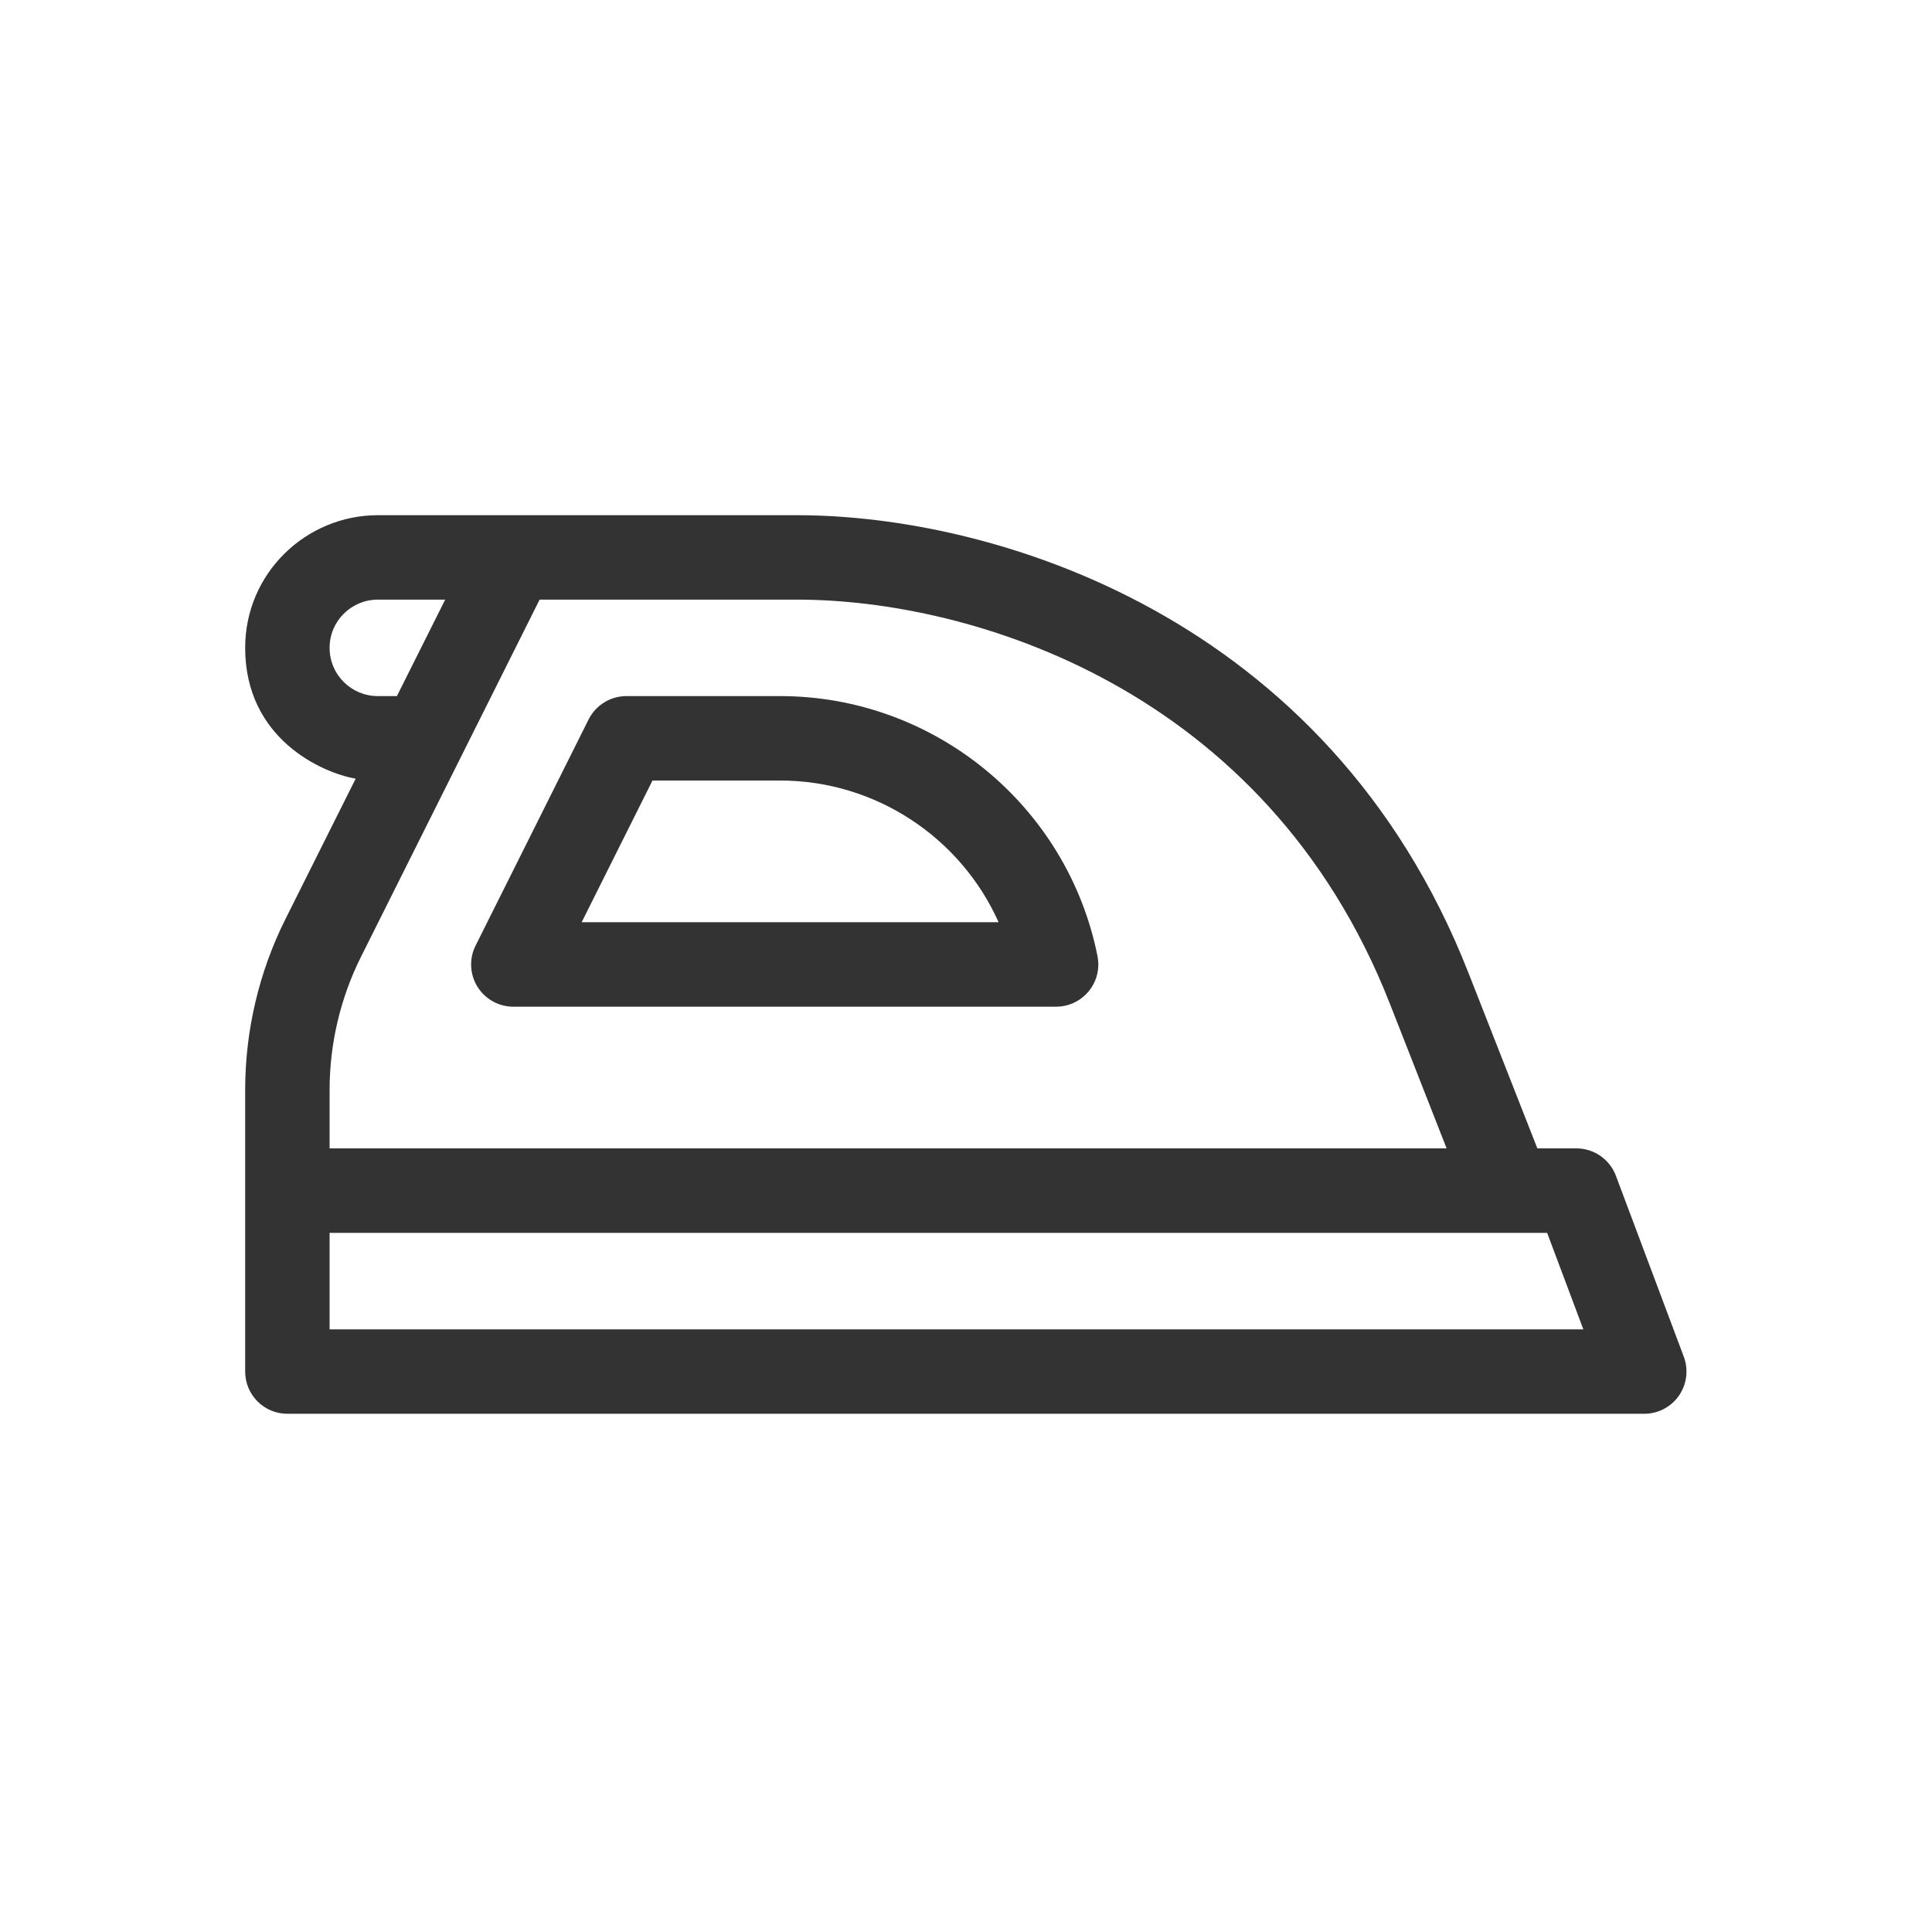 <svg width="30" height="30" viewBox="0 0 30 30" fill="none" xmlns="http://www.w3.org/2000/svg">
<path d="M5.523 12.091C5.001 12.001 3.807 11.472 3.807 10.06C3.807 8.899 4.753 8 5.867 8H12.381C15.412 8 20.617 9.544 22.799 15.099L23.872 17.832H24.478C24.752 17.832 24.996 18.002 25.092 18.258L26.146 21.067C26.221 21.268 26.193 21.494 26.071 21.671C25.948 21.848 25.747 21.953 25.532 21.953H4.462C4.1 21.953 3.807 21.66 3.807 21.297V16.922C3.807 16.007 4.022 15.091 4.431 14.274C4.732 13.671 5.123 12.888 5.523 12.091ZM5.118 10.06C5.118 10.478 5.457 10.809 5.867 10.809H6.163C6.444 10.248 6.705 9.727 6.913 9.311H5.867C5.458 9.311 5.118 9.641 5.118 10.06ZM21.579 15.578C19.652 10.673 15.062 9.311 12.381 9.311H8.379L5.604 14.86C5.286 15.496 5.118 16.209 5.118 16.922V17.832H22.463L21.579 15.578ZM5.118 20.642H24.586L24.024 19.144H5.118V20.642Z" fill="#333333"/>
<path d="M9.14 11.171C9.252 10.949 9.479 10.809 9.727 10.809H12.115C14.503 10.809 16.575 12.507 17.042 14.847C17.05 14.89 17.055 14.933 17.055 14.976V14.976C17.055 15.338 16.761 15.632 16.399 15.632H7.971C7.744 15.632 7.533 15.514 7.413 15.321C7.294 15.127 7.283 14.886 7.385 14.683L9.14 11.171ZM15.506 14.32C14.919 13.008 13.6 12.12 12.115 12.12H10.132L9.032 14.32H15.506Z" fill="#333333"/>
</svg>
